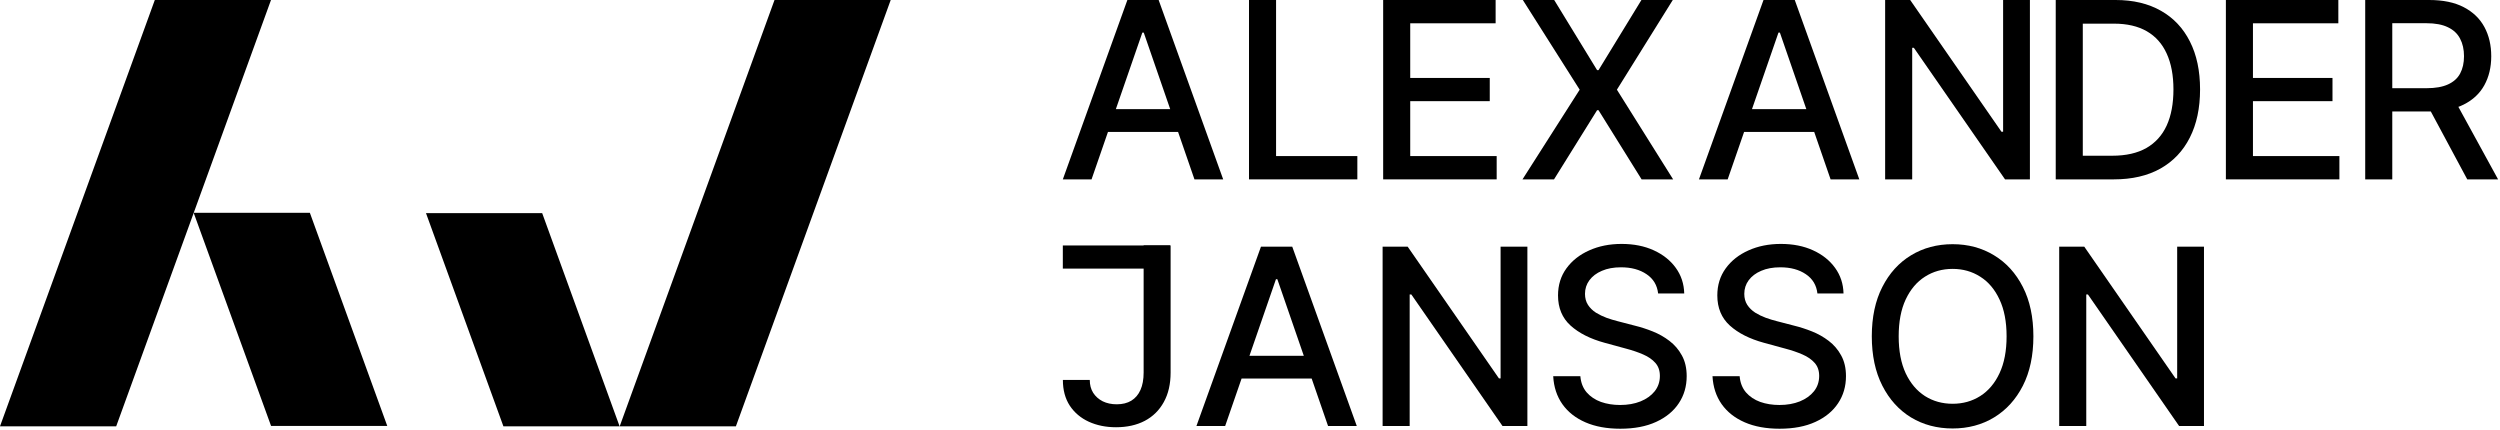 <?xml version="1.0" encoding="UTF-8"?> <svg xmlns="http://www.w3.org/2000/svg" width="1162" height="200" viewBox="0 0 1162 200" fill="none"><path d="M0 198.148H54.007L125.963 -0.002H71.956L0 198.148Z" fill="black"></path><path d="M125.993 197.977L90.015 98.901H144.022L180 197.977H125.993Z" fill="black"></path><path d="M414 0H359.993L288.037 198.15H342.044L414 0Z" fill="black"></path><path d="M252.011 99.078L287.989 198.153H233.982L198.004 99.078H252.011Z" fill="black"></path><path d="M507.353 83.372H494L524.003 0H538.536L568.538 83.372H555.186L531.615 15.144H530.964L507.353 83.372ZM509.592 50.723H552.906V61.308H509.592V50.723Z" fill="black"></path><path d="M580.539 83.372V0H593.118V72.543H630.896V83.372H580.539Z" fill="black"></path><path d="M642.895 83.372V0H695.165V10.829H655.474V36.231H692.437V47.019H655.474V72.543H695.653V83.372H642.895Z" fill="black"></path><path d="M722.389 0L742.336 32.608H742.988L762.935 0H777.509L751.537 41.686L777.672 83.372H763.017L742.988 51.212H742.336L722.308 83.372H707.652L734.235 41.686L707.815 0H722.389Z" fill="black"></path><path d="M803.024 83.372H789.672L819.674 0H834.208L864.21 83.372H850.858L827.287 15.144H826.636L803.024 83.372ZM805.263 50.723H848.578V61.308H805.263V50.723Z" fill="black"></path><path d="M943.503 0V83.372H931.942L889.563 22.227H888.79V83.372H876.211V0H887.854L930.272 61.226H931.046V0H943.503Z" fill="black"></path><path d="M982.494 83.372H955.504V0H983.349C991.518 0 998.533 1.669 1004.4 5.007C1010.26 8.318 1014.75 13.081 1017.87 19.296C1021.02 25.484 1022.59 32.906 1022.59 41.564C1022.59 50.248 1021 57.712 1017.83 63.954C1014.68 70.196 1010.12 75 1004.15 78.365C998.181 81.703 990.961 83.372 982.494 83.372ZM968.083 72.381H981.802C988.153 72.381 993.431 71.186 997.638 68.798C1001.84 66.383 1004.99 62.895 1007.08 58.336C1009.17 53.749 1010.22 48.159 1010.22 41.564C1010.22 35.023 1009.17 29.473 1007.08 24.914C1005.02 20.355 1001.94 16.894 997.841 14.533C993.743 12.172 988.655 10.991 982.575 10.991H968.083V72.381Z" fill="black"></path><path d="M1034.59 83.372V0H1086.86V10.829H1047.17V36.231H1084.14V47.019H1047.17V72.543H1087.35V83.372H1034.59Z" fill="black"></path><path d="M1099.35 83.372V0H1129.07C1135.53 0 1140.89 1.113 1145.15 3.338C1149.44 5.564 1152.64 8.644 1154.76 12.579C1156.87 16.487 1157.93 21.006 1157.93 26.135C1157.93 31.237 1156.86 35.729 1154.72 39.61C1152.6 43.464 1149.4 46.462 1145.11 48.606C1140.85 50.751 1135.49 51.823 1129.03 51.823H1106.52V40.994H1127.89C1131.96 40.994 1135.27 40.41 1137.82 39.243C1140.4 38.077 1142.29 36.38 1143.48 34.155C1144.67 31.929 1145.27 29.256 1145.27 26.135C1145.27 22.987 1144.66 20.259 1143.44 17.953C1142.25 15.646 1140.36 13.882 1137.78 12.661C1135.23 11.412 1131.88 10.788 1127.73 10.788H1111.93V83.372H1099.35ZM1140.51 45.757L1161.11 83.372H1146.78L1126.59 45.757H1140.51Z" fill="black"></path><path d="M531.561 114.07H544.099V173.18C544.099 178.526 543.041 183.099 540.924 186.899C538.834 190.698 535.889 193.602 532.09 195.61C528.29 197.592 523.84 198.582 518.737 198.582C514.042 198.582 509.822 197.727 506.077 196.018C502.359 194.308 499.414 191.825 497.243 188.568C495.099 185.284 494.027 181.294 494.027 176.599H506.525C506.525 178.906 507.054 180.901 508.112 182.584C509.198 184.266 510.677 185.582 512.55 186.532C514.449 187.455 516.621 187.916 519.063 187.916C521.723 187.916 523.975 187.36 525.821 186.247C527.693 185.108 529.118 183.438 530.095 181.24C531.072 179.042 531.561 176.355 531.561 173.18V114.07Z" fill="black"></path><path d="M494 124.831L494 114.09L543.811 114.092V124.834L494 124.831Z" fill="black"></path><path d="M569.45 198.013H556.098L586.1 114.641H600.633L630.636 198.013H617.283L593.713 129.784H593.061L569.45 198.013ZM571.689 165.364H615.004V175.948H571.689V165.364Z" fill="black"></path><path d="M709.929 114.641V198.013H698.367L655.989 136.868H655.216V198.013H642.637V114.641H654.279L696.698 175.867H697.472V114.641H709.929Z" fill="black"></path><path d="M770.699 136.416C770.265 132.563 768.474 129.577 765.325 127.46C762.177 125.316 758.215 124.244 753.438 124.244C750.019 124.244 747.061 124.787 744.564 125.873C742.067 126.931 740.127 128.397 738.743 130.269C737.386 132.115 736.707 134.218 736.707 136.579C736.707 138.56 737.168 140.27 738.091 141.708C739.041 143.147 740.276 144.355 741.796 145.332C743.343 146.281 744.998 147.082 746.762 147.733C748.526 148.358 750.222 148.873 751.851 149.28L759.993 151.397C762.652 152.049 765.38 152.931 768.175 154.043C770.97 155.156 773.562 156.622 775.951 158.44C778.339 160.258 780.266 162.511 781.731 165.198C783.224 167.884 783.97 171.1 783.97 174.846C783.97 179.568 782.749 183.761 780.306 187.425C777.891 191.088 774.376 193.979 769.763 196.096C765.176 198.213 759.626 199.271 753.113 199.271C746.871 199.271 741.47 198.28 736.911 196.299C732.351 194.318 728.782 191.509 726.204 187.872C723.626 184.209 722.201 179.866 721.93 174.846H734.549C734.794 177.858 735.771 180.368 737.481 182.377C739.217 184.358 741.429 185.837 744.116 186.814C746.83 187.764 749.802 188.239 753.031 188.239C756.587 188.239 759.748 187.682 762.517 186.57C765.312 185.43 767.51 183.856 769.111 181.848C770.713 179.812 771.513 177.437 771.513 174.723C771.513 172.254 770.808 170.232 769.396 168.658C768.012 167.084 766.126 165.781 763.738 164.75C761.377 163.718 758.703 162.809 755.718 162.022L745.867 159.335C739.19 157.517 733.898 154.844 729.99 151.316C726.109 147.788 724.169 143.12 724.169 137.312C724.169 132.508 725.471 128.315 728.077 124.733C730.682 121.15 734.21 118.369 738.661 116.387C743.112 114.379 748.133 113.375 753.723 113.375C759.368 113.375 764.348 114.366 768.664 116.347C773.006 118.328 776.425 121.055 778.922 124.529C781.419 127.976 782.722 131.938 782.83 136.416H770.699Z" fill="black"></path><path d="M844.738 136.416C844.304 132.563 842.513 129.577 839.365 127.46C836.216 125.316 832.254 124.244 827.478 124.244C824.058 124.244 821.1 124.787 818.603 125.873C816.106 126.931 814.166 128.397 812.782 130.269C811.425 132.115 810.746 134.218 810.746 136.579C810.746 138.56 811.207 140.27 812.13 141.708C813.08 143.147 814.315 144.355 815.835 145.332C817.382 146.281 819.037 147.082 820.801 147.733C822.565 148.358 824.262 148.873 825.89 149.28L834.032 151.397C836.691 152.049 839.419 152.931 842.214 154.043C845.01 155.156 847.601 156.622 849.99 158.44C852.378 160.258 854.305 162.511 855.77 165.198C857.263 167.884 858.009 171.1 858.009 174.846C858.009 179.568 856.788 183.761 854.345 187.425C851.93 191.088 848.416 193.979 843.802 196.096C839.215 198.213 833.665 199.271 827.152 199.271C820.91 199.271 815.509 198.28 810.95 196.299C806.39 194.318 802.821 191.509 800.243 187.872C797.665 184.209 796.24 179.866 795.969 174.846H808.589C808.833 177.858 809.81 180.368 811.52 182.377C813.257 184.358 815.468 185.837 818.155 186.814C820.869 187.764 823.841 188.239 827.07 188.239C830.626 188.239 833.787 187.682 836.556 186.57C839.351 185.43 841.549 183.856 843.15 181.848C844.752 179.812 845.552 177.437 845.552 174.723C845.552 172.254 844.847 170.232 843.435 168.658C842.051 167.084 840.165 165.781 837.777 164.75C835.416 163.718 832.743 162.809 829.757 162.022L819.906 159.335C813.229 157.517 807.937 154.844 804.029 151.316C800.148 147.788 798.208 143.12 798.208 137.312C798.208 132.508 799.51 128.315 802.116 124.733C804.721 121.15 808.249 118.369 812.7 116.387C817.151 114.379 822.172 113.375 827.762 113.375C833.407 113.375 838.388 114.366 842.703 116.347C847.045 118.328 850.465 121.055 852.961 124.529C855.458 127.976 856.761 131.938 856.869 136.416H844.738Z" fill="black"></path><path d="M945.12 156.326C945.12 165.228 943.491 172.881 940.235 179.286C936.978 185.663 932.514 190.576 926.841 194.022C921.197 197.442 914.778 199.152 907.586 199.152C900.367 199.152 893.921 197.442 888.249 194.022C882.604 190.576 878.154 185.65 874.897 179.245C871.64 172.84 870.012 165.2 870.012 156.326C870.012 147.424 871.64 139.784 874.897 133.407C878.154 127.002 882.604 122.09 888.249 118.67C893.921 115.223 900.367 113.5 907.586 113.5C914.778 113.5 921.197 115.223 926.841 118.67C932.514 122.09 936.978 127.002 940.235 133.407C943.491 139.784 945.12 147.424 945.12 156.326ZM932.663 156.326C932.663 149.541 931.564 143.828 929.365 139.187C927.194 134.519 924.209 130.991 920.409 128.603C916.637 126.188 912.363 124.98 907.586 124.98C902.782 124.98 898.494 126.188 894.722 128.603C890.95 130.991 887.964 134.519 885.766 139.187C883.595 143.828 882.509 149.541 882.509 156.326C882.509 163.111 883.595 168.837 885.766 173.505C887.964 178.146 890.95 181.674 894.722 184.089C898.494 186.478 902.782 187.672 907.586 187.672C912.363 187.672 916.637 186.478 920.409 184.089C924.209 181.674 927.194 178.146 929.365 173.505C931.564 168.837 932.663 163.111 932.663 156.326Z" fill="black"></path><path d="M1024.41 114.641V198.013H1012.85L970.47 136.868H969.696V198.013H957.117V114.641H968.76L1011.18 175.867H1011.95V114.641H1024.41Z" fill="black"></path></svg> 